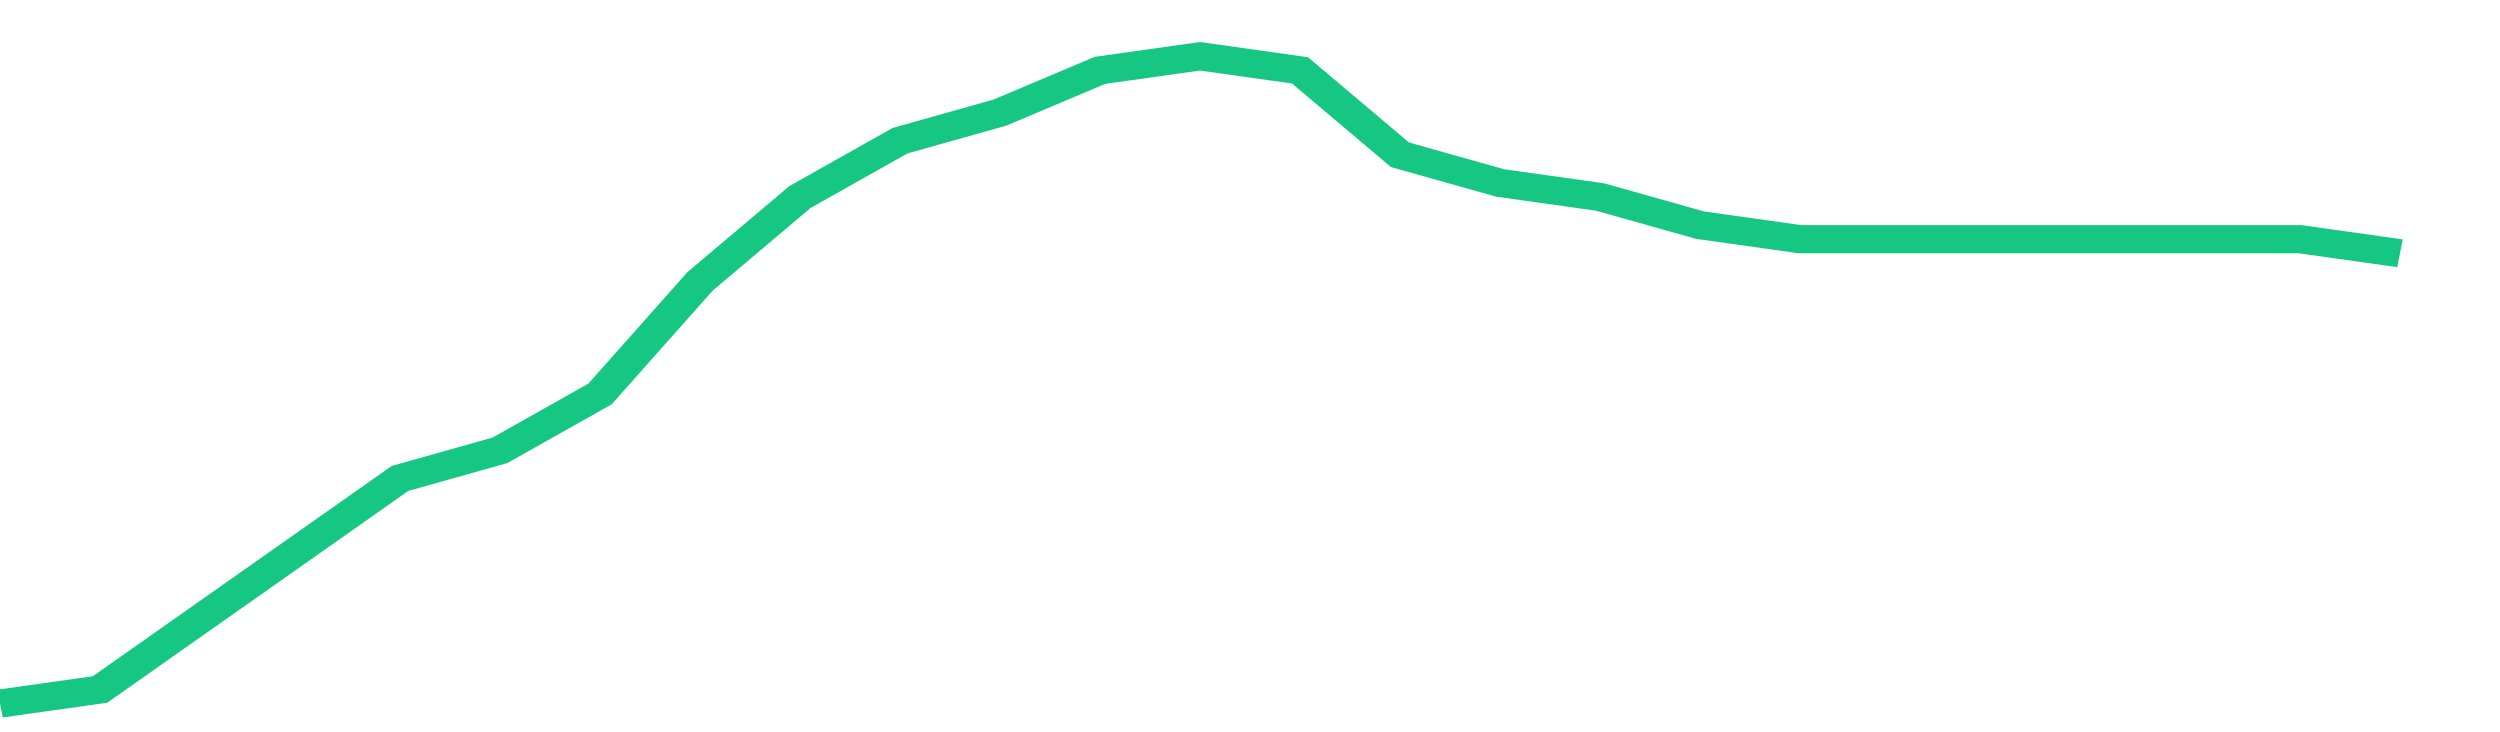 <svg height="48px" width="164px" viewBox="0 0 150 52" preserveAspectRatio="none" xmlns="http://www.w3.org/2000/svg"><path d="M 0 50 L 6 49 L 12 44 L 18 39 L 24 34 L 30 32 L 36 28 L 42 20 L 48 14 L 54 10 L 60 8 L 66 5 L 72 4 L 78 5 L 84 11 L 90 13 L 96 14 L 102 16 L 108 17 L 114 17 L 120 17 L 126 17 L 132 17 L 138 17 L 144 18" stroke-width="2" stroke="#16C784" fill="transparent" vector-effect="non-scaling-stroke"/></svg>